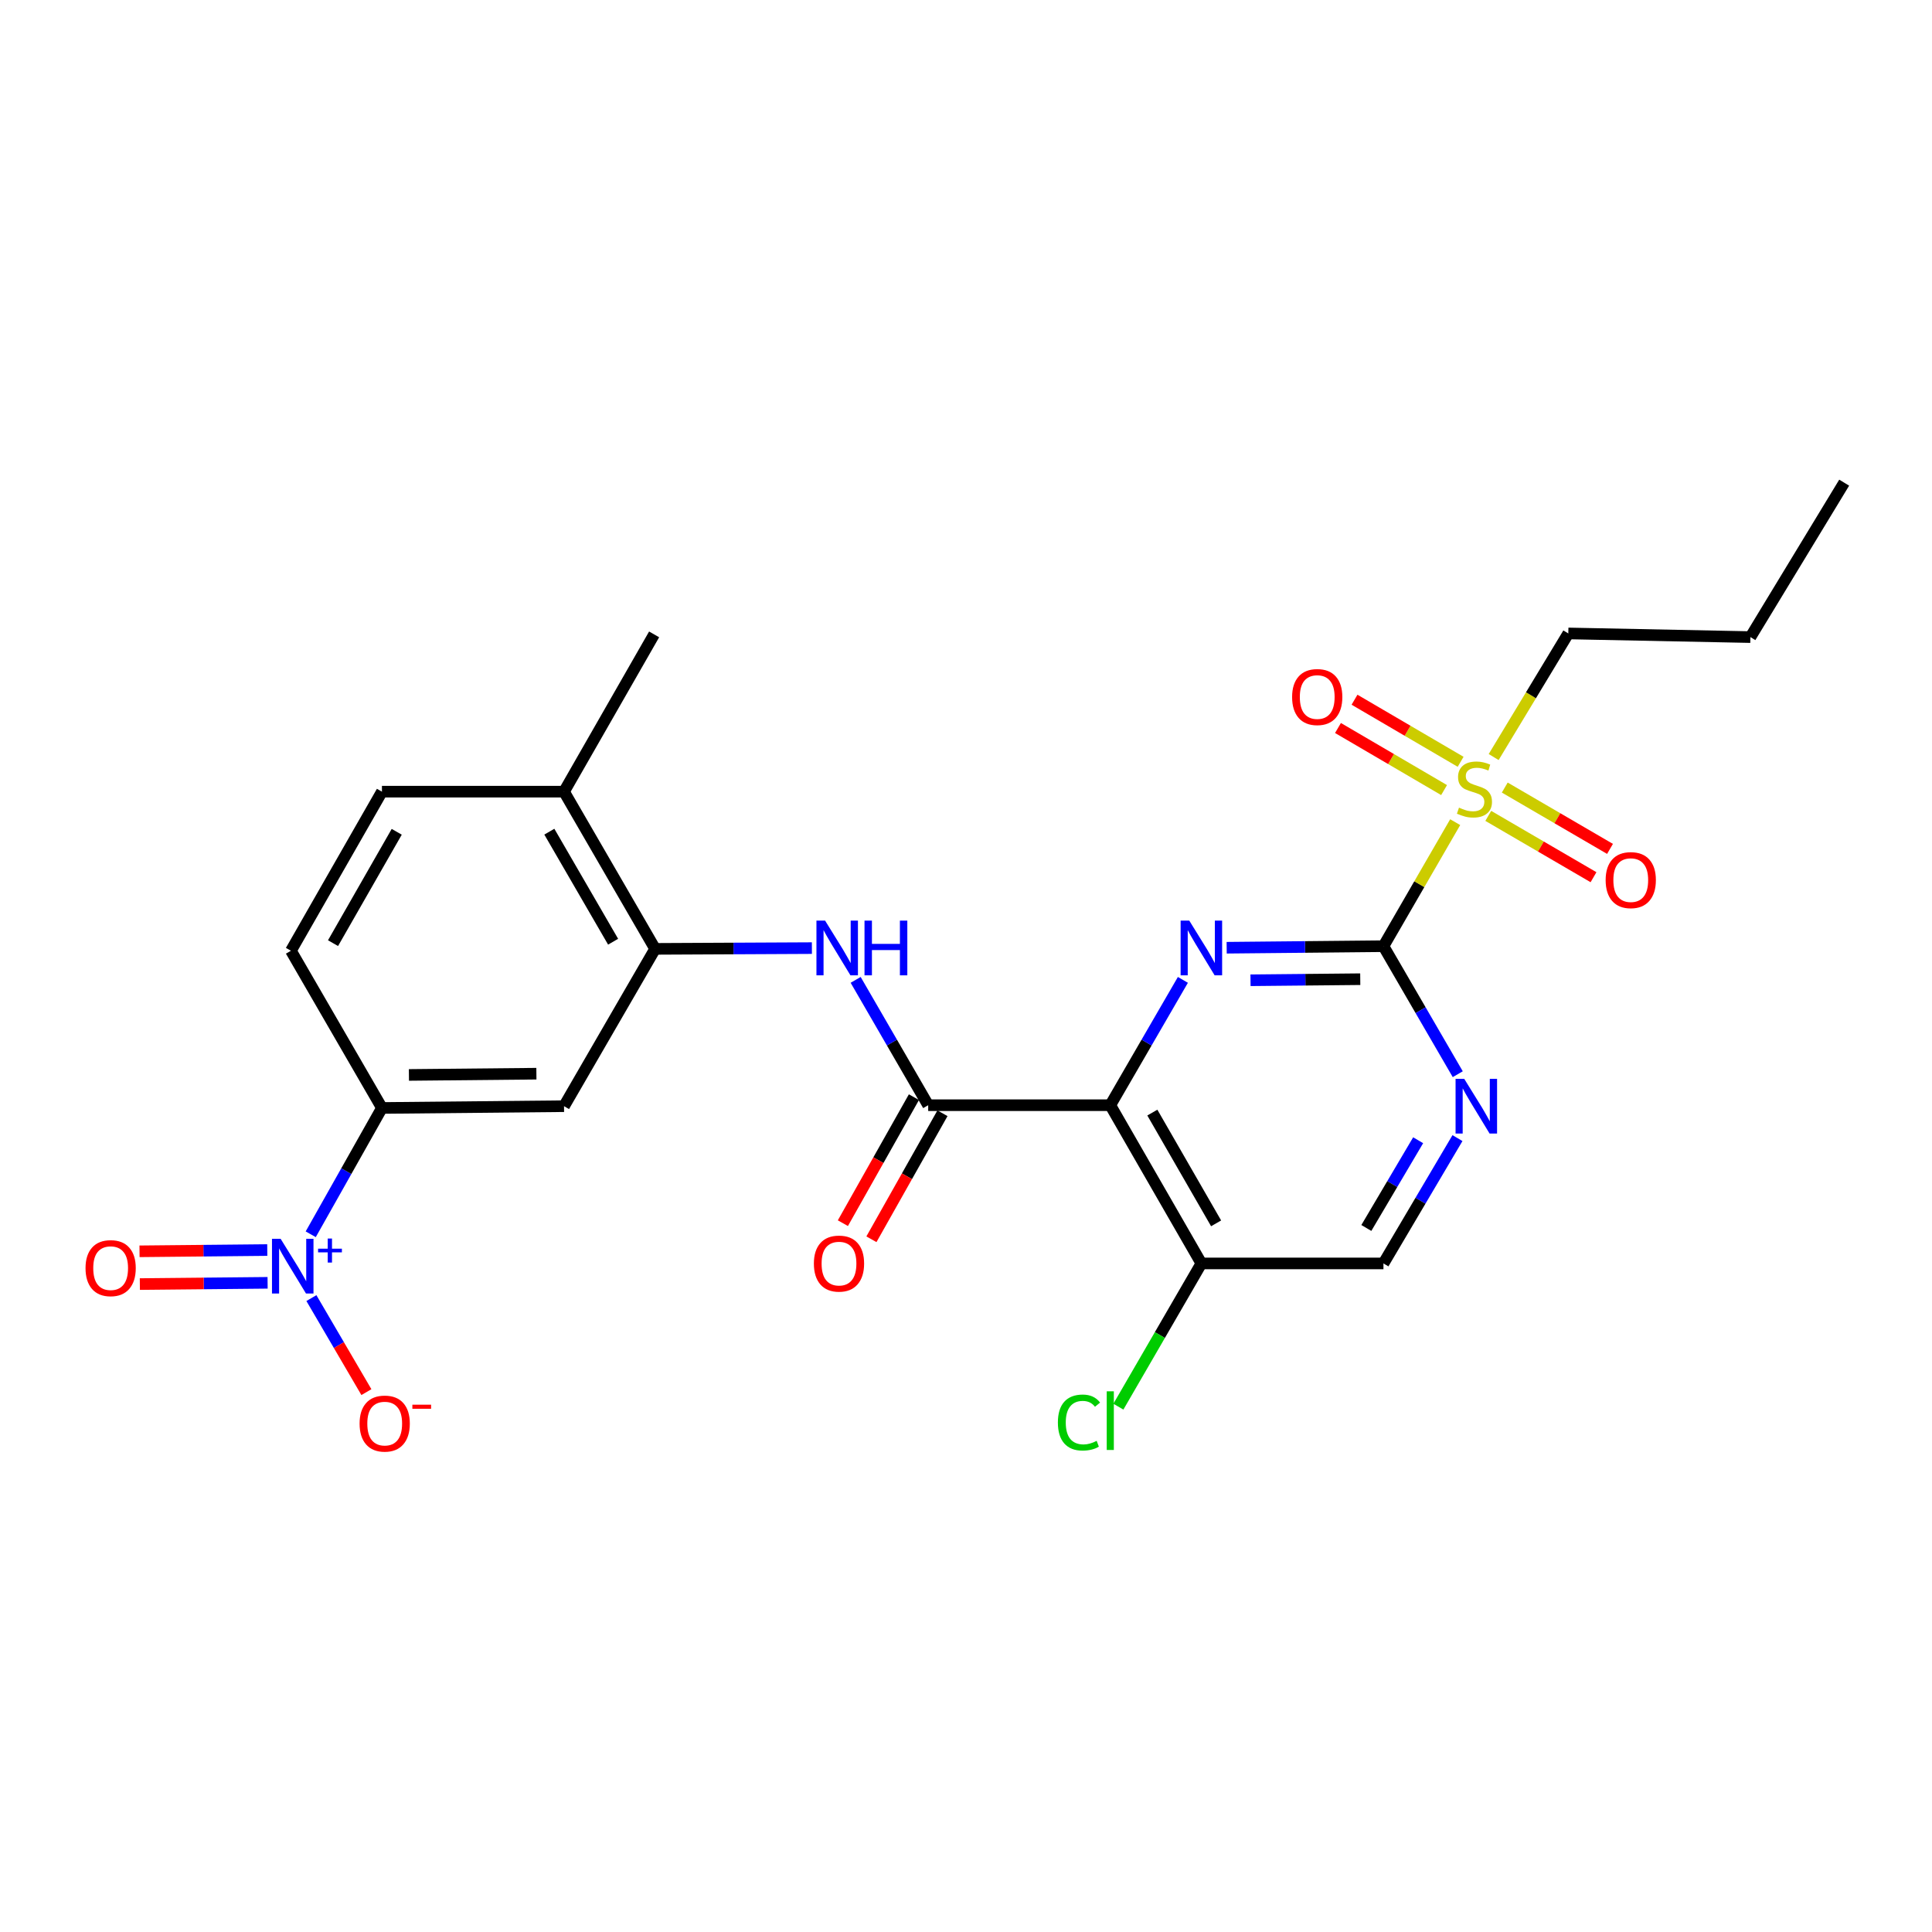 <?xml version='1.0' encoding='iso-8859-1'?>
<svg version='1.1' baseProfile='full'
              xmlns='http://www.w3.org/2000/svg'
                      xmlns:rdkit='http://www.rdkit.org/xml'
                      xmlns:xlink='http://www.w3.org/1999/xlink'
                  xml:space='preserve'
width='1000px' height='1000px' viewBox='0 0 1000 1000'>
<!-- END OF HEADER -->
<rect style='opacity:1.0;fill:#FFFFFF;stroke:none' width='1000' height='1000' x='0' y='0'> </rect>
<path class='bond-1' d='M 716.07,489.749 L 675.498,490.147' style='fill:none;fill-rule:evenodd;stroke:#000000;stroke-width:6px;stroke-linecap:butt;stroke-linejoin:miter;stroke-opacity:1' />
<path class='bond-1' d='M 675.498,490.147 L 634.925,490.544' style='fill:none;fill-rule:evenodd;stroke:#0000FF;stroke-width:6px;stroke-linecap:butt;stroke-linejoin:miter;stroke-opacity:1' />
<path class='bond-1' d='M 704.064,506.828 L 675.664,507.106' style='fill:none;fill-rule:evenodd;stroke:#000000;stroke-width:6px;stroke-linecap:butt;stroke-linejoin:miter;stroke-opacity:1' />
<path class='bond-1' d='M 675.664,507.106 L 647.263,507.384' style='fill:none;fill-rule:evenodd;stroke:#0000FF;stroke-width:6px;stroke-linecap:butt;stroke-linejoin:miter;stroke-opacity:1' />
<path class='bond-2' d='M 716.07,489.749 L 734.637,457.647' style='fill:none;fill-rule:evenodd;stroke:#000000;stroke-width:6px;stroke-linecap:butt;stroke-linejoin:miter;stroke-opacity:1' />
<path class='bond-2' d='M 734.637,457.647 L 753.205,425.545' style='fill:none;fill-rule:evenodd;stroke:#CCCC00;stroke-width:6px;stroke-linecap:butt;stroke-linejoin:miter;stroke-opacity:1' />
<path class='bond-6' d='M 716.07,489.749 L 735.301,522.878' style='fill:none;fill-rule:evenodd;stroke:#000000;stroke-width:6px;stroke-linecap:butt;stroke-linejoin:miter;stroke-opacity:1' />
<path class='bond-6' d='M 735.301,522.878 L 754.532,556.007' style='fill:none;fill-rule:evenodd;stroke:#0000FF;stroke-width:6px;stroke-linecap:butt;stroke-linejoin:miter;stroke-opacity:1' />
<path class='bond-0' d='M 574.681,572.052 L 593.472,539.618' style='fill:none;fill-rule:evenodd;stroke:#000000;stroke-width:6px;stroke-linecap:butt;stroke-linejoin:miter;stroke-opacity:1' />
<path class='bond-0' d='M 593.472,539.618 L 612.263,507.184' style='fill:none;fill-rule:evenodd;stroke:#0000FF;stroke-width:6px;stroke-linecap:butt;stroke-linejoin:miter;stroke-opacity:1' />
<path class='bond-4' d='M 574.681,572.052 L 480.431,572.052' style='fill:none;fill-rule:evenodd;stroke:#000000;stroke-width:6px;stroke-linecap:butt;stroke-linejoin:miter;stroke-opacity:1' />
<path class='bond-25' d='M 574.681,572.052 L 621.829,653.95' style='fill:none;fill-rule:evenodd;stroke:#000000;stroke-width:6px;stroke-linecap:butt;stroke-linejoin:miter;stroke-opacity:1' />
<path class='bond-25' d='M 596.451,575.875 L 629.455,633.203' style='fill:none;fill-rule:evenodd;stroke:#000000;stroke-width:6px;stroke-linecap:butt;stroke-linejoin:miter;stroke-opacity:1' />
<path class='bond-12' d='M 756.016,394.303 L 728.558,378.239' style='fill:none;fill-rule:evenodd;stroke:#CCCC00;stroke-width:6px;stroke-linecap:butt;stroke-linejoin:miter;stroke-opacity:1' />
<path class='bond-12' d='M 728.558,378.239 L 701.1,362.174' style='fill:none;fill-rule:evenodd;stroke:#FF0000;stroke-width:6px;stroke-linecap:butt;stroke-linejoin:miter;stroke-opacity:1' />
<path class='bond-12' d='M 747.452,408.942 L 719.994,392.877' style='fill:none;fill-rule:evenodd;stroke:#CCCC00;stroke-width:6px;stroke-linecap:butt;stroke-linejoin:miter;stroke-opacity:1' />
<path class='bond-12' d='M 719.994,392.877 L 692.536,376.813' style='fill:none;fill-rule:evenodd;stroke:#FF0000;stroke-width:6px;stroke-linecap:butt;stroke-linejoin:miter;stroke-opacity:1' />
<path class='bond-13' d='M 770.323,422.296 L 797.561,438.168' style='fill:none;fill-rule:evenodd;stroke:#CCCC00;stroke-width:6px;stroke-linecap:butt;stroke-linejoin:miter;stroke-opacity:1' />
<path class='bond-13' d='M 797.561,438.168 L 824.8,454.041' style='fill:none;fill-rule:evenodd;stroke:#FF0000;stroke-width:6px;stroke-linecap:butt;stroke-linejoin:miter;stroke-opacity:1' />
<path class='bond-13' d='M 778.862,407.642 L 806.1,423.515' style='fill:none;fill-rule:evenodd;stroke:#CCCC00;stroke-width:6px;stroke-linecap:butt;stroke-linejoin:miter;stroke-opacity:1' />
<path class='bond-13' d='M 806.1,423.515 L 833.339,439.388' style='fill:none;fill-rule:evenodd;stroke:#FF0000;stroke-width:6px;stroke-linecap:butt;stroke-linejoin:miter;stroke-opacity:1' />
<path class='bond-21' d='M 773.117,391.844 L 792.435,359.855' style='fill:none;fill-rule:evenodd;stroke:#CCCC00;stroke-width:6px;stroke-linecap:butt;stroke-linejoin:miter;stroke-opacity:1' />
<path class='bond-21' d='M 792.435,359.855 L 811.752,327.867' style='fill:none;fill-rule:evenodd;stroke:#000000;stroke-width:6px;stroke-linecap:butt;stroke-linejoin:miter;stroke-opacity:1' />
<path class='bond-3' d='M 160.829,638.862 L 179.259,606.173' style='fill:none;fill-rule:evenodd;stroke:#0000FF;stroke-width:6px;stroke-linecap:butt;stroke-linejoin:miter;stroke-opacity:1' />
<path class='bond-3' d='M 179.259,606.173 L 197.69,573.484' style='fill:none;fill-rule:evenodd;stroke:#000000;stroke-width:6px;stroke-linecap:butt;stroke-linejoin:miter;stroke-opacity:1' />
<path class='bond-11' d='M 161.181,671.89 L 175.414,696.226' style='fill:none;fill-rule:evenodd;stroke:#0000FF;stroke-width:6px;stroke-linecap:butt;stroke-linejoin:miter;stroke-opacity:1' />
<path class='bond-11' d='M 175.414,696.226 L 189.648,720.562' style='fill:none;fill-rule:evenodd;stroke:#FF0000;stroke-width:6px;stroke-linecap:butt;stroke-linejoin:miter;stroke-opacity:1' />
<path class='bond-14' d='M 138.341,647.023 L 105.278,647.35' style='fill:none;fill-rule:evenodd;stroke:#0000FF;stroke-width:6px;stroke-linecap:butt;stroke-linejoin:miter;stroke-opacity:1' />
<path class='bond-14' d='M 105.278,647.35 L 72.216,647.677' style='fill:none;fill-rule:evenodd;stroke:#FF0000;stroke-width:6px;stroke-linecap:butt;stroke-linejoin:miter;stroke-opacity:1' />
<path class='bond-14' d='M 138.508,663.982 L 105.446,664.309' style='fill:none;fill-rule:evenodd;stroke:#0000FF;stroke-width:6px;stroke-linecap:butt;stroke-linejoin:miter;stroke-opacity:1' />
<path class='bond-14' d='M 105.446,664.309 L 72.384,664.636' style='fill:none;fill-rule:evenodd;stroke:#FF0000;stroke-width:6px;stroke-linecap:butt;stroke-linejoin:miter;stroke-opacity:1' />
<path class='bond-5' d='M 480.431,572.052 L 461.658,539.618' style='fill:none;fill-rule:evenodd;stroke:#000000;stroke-width:6px;stroke-linecap:butt;stroke-linejoin:miter;stroke-opacity:1' />
<path class='bond-5' d='M 461.658,539.618 L 442.885,507.183' style='fill:none;fill-rule:evenodd;stroke:#0000FF;stroke-width:6px;stroke-linecap:butt;stroke-linejoin:miter;stroke-opacity:1' />
<path class='bond-16' d='M 473.043,567.888 L 454.658,600.501' style='fill:none;fill-rule:evenodd;stroke:#000000;stroke-width:6px;stroke-linecap:butt;stroke-linejoin:miter;stroke-opacity:1' />
<path class='bond-16' d='M 454.658,600.501 L 436.272,633.115' style='fill:none;fill-rule:evenodd;stroke:#FF0000;stroke-width:6px;stroke-linecap:butt;stroke-linejoin:miter;stroke-opacity:1' />
<path class='bond-16' d='M 487.818,576.216 L 469.432,608.83' style='fill:none;fill-rule:evenodd;stroke:#000000;stroke-width:6px;stroke-linecap:butt;stroke-linejoin:miter;stroke-opacity:1' />
<path class='bond-16' d='M 469.432,608.83 L 451.047,641.444' style='fill:none;fill-rule:evenodd;stroke:#FF0000;stroke-width:6px;stroke-linecap:butt;stroke-linejoin:miter;stroke-opacity:1' />
<path class='bond-7' d='M 420.233,490.737 L 379.661,490.936' style='fill:none;fill-rule:evenodd;stroke:#0000FF;stroke-width:6px;stroke-linecap:butt;stroke-linejoin:miter;stroke-opacity:1' />
<path class='bond-7' d='M 379.661,490.936 L 339.088,491.134' style='fill:none;fill-rule:evenodd;stroke:#000000;stroke-width:6px;stroke-linecap:butt;stroke-linejoin:miter;stroke-opacity:1' />
<path class='bond-15' d='M 754.383,589.084 L 735.226,621.517' style='fill:none;fill-rule:evenodd;stroke:#0000FF;stroke-width:6px;stroke-linecap:butt;stroke-linejoin:miter;stroke-opacity:1' />
<path class='bond-15' d='M 735.226,621.517 L 716.07,653.95' style='fill:none;fill-rule:evenodd;stroke:#000000;stroke-width:6px;stroke-linecap:butt;stroke-linejoin:miter;stroke-opacity:1' />
<path class='bond-15' d='M 734.033,590.189 L 720.623,612.892' style='fill:none;fill-rule:evenodd;stroke:#0000FF;stroke-width:6px;stroke-linecap:butt;stroke-linejoin:miter;stroke-opacity:1' />
<path class='bond-15' d='M 720.623,612.892 L 707.214,635.595' style='fill:none;fill-rule:evenodd;stroke:#000000;stroke-width:6px;stroke-linecap:butt;stroke-linejoin:miter;stroke-opacity:1' />
<path class='bond-9' d='M 339.088,491.134 L 291.94,572.561' style='fill:none;fill-rule:evenodd;stroke:#000000;stroke-width:6px;stroke-linecap:butt;stroke-linejoin:miter;stroke-opacity:1' />
<path class='bond-17' d='M 339.088,491.134 L 291.94,409.764' style='fill:none;fill-rule:evenodd;stroke:#000000;stroke-width:6px;stroke-linecap:butt;stroke-linejoin:miter;stroke-opacity:1' />
<path class='bond-17' d='M 317.342,487.432 L 284.338,430.473' style='fill:none;fill-rule:evenodd;stroke:#000000;stroke-width:6px;stroke-linecap:butt;stroke-linejoin:miter;stroke-opacity:1' />
<path class='bond-8' d='M 197.69,573.484 L 291.94,572.561' style='fill:none;fill-rule:evenodd;stroke:#000000;stroke-width:6px;stroke-linecap:butt;stroke-linejoin:miter;stroke-opacity:1' />
<path class='bond-8' d='M 211.661,556.387 L 277.636,555.74' style='fill:none;fill-rule:evenodd;stroke:#000000;stroke-width:6px;stroke-linecap:butt;stroke-linejoin:miter;stroke-opacity:1' />
<path class='bond-26' d='M 197.69,573.484 L 150.588,492.105' style='fill:none;fill-rule:evenodd;stroke:#000000;stroke-width:6px;stroke-linecap:butt;stroke-linejoin:miter;stroke-opacity:1' />
<path class='bond-10' d='M 621.829,653.95 L 716.07,653.95' style='fill:none;fill-rule:evenodd;stroke:#000000;stroke-width:6px;stroke-linecap:butt;stroke-linejoin:miter;stroke-opacity:1' />
<path class='bond-20' d='M 621.829,653.95 L 600.35,691.018' style='fill:none;fill-rule:evenodd;stroke:#000000;stroke-width:6px;stroke-linecap:butt;stroke-linejoin:miter;stroke-opacity:1' />
<path class='bond-20' d='M 600.35,691.018 L 578.872,728.087' style='fill:none;fill-rule:evenodd;stroke:#00CC00;stroke-width:6px;stroke-linecap:butt;stroke-linejoin:miter;stroke-opacity:1' />
<path class='bond-19' d='M 291.94,409.764 L 197.69,409.764' style='fill:none;fill-rule:evenodd;stroke:#000000;stroke-width:6px;stroke-linecap:butt;stroke-linejoin:miter;stroke-opacity:1' />
<path class='bond-22' d='M 291.94,409.764 L 338.57,328.357' style='fill:none;fill-rule:evenodd;stroke:#000000;stroke-width:6px;stroke-linecap:butt;stroke-linejoin:miter;stroke-opacity:1' />
<path class='bond-18' d='M 150.588,492.105 L 197.69,409.764' style='fill:none;fill-rule:evenodd;stroke:#000000;stroke-width:6px;stroke-linecap:butt;stroke-linejoin:miter;stroke-opacity:1' />
<path class='bond-18' d='M 172.375,488.175 L 205.346,430.537' style='fill:none;fill-rule:evenodd;stroke:#000000;stroke-width:6px;stroke-linecap:butt;stroke-linejoin:miter;stroke-opacity:1' />
<path class='bond-23' d='M 811.752,327.867 L 906.012,329.761' style='fill:none;fill-rule:evenodd;stroke:#000000;stroke-width:6px;stroke-linecap:butt;stroke-linejoin:miter;stroke-opacity:1' />
<path class='bond-24' d='M 906.012,329.761 L 954.545,249.823' style='fill:none;fill-rule:evenodd;stroke:#000000;stroke-width:6px;stroke-linecap:butt;stroke-linejoin:miter;stroke-opacity:1' />
<path  class='atom-2' d='M 615.569 476.513
L 624.849 491.513
Q 625.769 492.993, 627.249 495.673
Q 628.729 498.353, 628.809 498.513
L 628.809 476.513
L 632.569 476.513
L 632.569 504.833
L 628.689 504.833
L 618.729 488.433
Q 617.569 486.513, 616.329 484.313
Q 615.129 482.113, 614.769 481.433
L 614.769 504.833
L 611.089 504.833
L 611.089 476.513
L 615.569 476.513
' fill='#0000FF'/>
<path  class='atom-3' d='M 755.171 418.033
Q 755.491 418.153, 756.811 418.713
Q 758.131 419.273, 759.571 419.633
Q 761.051 419.953, 762.491 419.953
Q 765.171 419.953, 766.731 418.673
Q 768.291 417.353, 768.291 415.073
Q 768.291 413.513, 767.491 412.553
Q 766.731 411.593, 765.531 411.073
Q 764.331 410.553, 762.331 409.953
Q 759.811 409.193, 758.291 408.473
Q 756.811 407.753, 755.731 406.233
Q 754.691 404.713, 754.691 402.153
Q 754.691 398.593, 757.091 396.393
Q 759.531 394.193, 764.331 394.193
Q 767.611 394.193, 771.331 395.753
L 770.411 398.833
Q 767.011 397.433, 764.451 397.433
Q 761.691 397.433, 760.171 398.593
Q 758.651 399.713, 758.691 401.673
Q 758.691 403.193, 759.451 404.113
Q 760.251 405.033, 761.371 405.553
Q 762.531 406.073, 764.451 406.673
Q 767.011 407.473, 768.531 408.273
Q 770.051 409.073, 771.131 410.713
Q 772.251 412.313, 772.251 415.073
Q 772.251 418.993, 769.611 421.113
Q 767.011 423.193, 762.651 423.193
Q 760.131 423.193, 758.211 422.633
Q 756.331 422.113, 754.091 421.193
L 755.171 418.033
' fill='#CCCC00'/>
<path  class='atom-4' d='M 145.261 641.212
L 154.541 656.212
Q 155.461 657.692, 156.941 660.372
Q 158.421 663.052, 158.501 663.212
L 158.501 641.212
L 162.261 641.212
L 162.261 669.532
L 158.381 669.532
L 148.421 653.132
Q 147.261 651.212, 146.021 649.012
Q 144.821 646.812, 144.461 646.132
L 144.461 669.532
L 140.781 669.532
L 140.781 641.212
L 145.261 641.212
' fill='#0000FF'/>
<path  class='atom-4' d='M 164.637 646.317
L 169.626 646.317
L 169.626 641.064
L 171.844 641.064
L 171.844 646.317
L 176.966 646.317
L 176.966 648.218
L 171.844 648.218
L 171.844 653.498
L 169.626 653.498
L 169.626 648.218
L 164.637 648.218
L 164.637 646.317
' fill='#0000FF'/>
<path  class='atom-6' d='M 427.069 476.513
L 436.349 491.513
Q 437.269 492.993, 438.749 495.673
Q 440.229 498.353, 440.309 498.513
L 440.309 476.513
L 444.069 476.513
L 444.069 504.833
L 440.189 504.833
L 430.229 488.433
Q 429.069 486.513, 427.829 484.313
Q 426.629 482.113, 426.269 481.433
L 426.269 504.833
L 422.589 504.833
L 422.589 476.513
L 427.069 476.513
' fill='#0000FF'/>
<path  class='atom-6' d='M 447.469 476.513
L 451.309 476.513
L 451.309 488.553
L 465.789 488.553
L 465.789 476.513
L 469.629 476.513
L 469.629 504.833
L 465.789 504.833
L 465.789 491.753
L 451.309 491.753
L 451.309 504.833
L 447.469 504.833
L 447.469 476.513
' fill='#0000FF'/>
<path  class='atom-7' d='M 757.882 558.401
L 767.162 573.401
Q 768.082 574.881, 769.562 577.561
Q 771.042 580.241, 771.122 580.401
L 771.122 558.401
L 774.882 558.401
L 774.882 586.721
L 771.002 586.721
L 761.042 570.321
Q 759.882 568.401, 758.642 566.201
Q 757.442 564.001, 757.082 563.321
L 757.082 586.721
L 753.402 586.721
L 753.402 558.401
L 757.882 558.401
' fill='#0000FF'/>
<path  class='atom-12' d='M 186.122 736.841
Q 186.122 730.041, 189.482 726.241
Q 192.842 722.441, 199.122 722.441
Q 205.402 722.441, 208.762 726.241
Q 212.122 730.041, 212.122 736.841
Q 212.122 743.721, 208.722 747.641
Q 205.322 751.521, 199.122 751.521
Q 192.882 751.521, 189.482 747.641
Q 186.122 743.761, 186.122 736.841
M 199.122 748.321
Q 203.442 748.321, 205.762 745.441
Q 208.122 742.521, 208.122 736.841
Q 208.122 731.281, 205.762 728.481
Q 203.442 725.641, 199.122 725.641
Q 194.802 725.641, 192.442 728.441
Q 190.122 731.241, 190.122 736.841
Q 190.122 742.561, 192.442 745.441
Q 194.802 748.321, 199.122 748.321
' fill='#FF0000'/>
<path  class='atom-12' d='M 213.442 727.064
L 223.131 727.064
L 223.131 729.176
L 213.442 729.176
L 213.442 727.064
' fill='#FF0000'/>
<path  class='atom-13' d='M 668.792 360.783
Q 668.792 353.983, 672.152 350.183
Q 675.512 346.383, 681.792 346.383
Q 688.072 346.383, 691.432 350.183
Q 694.792 353.983, 694.792 360.783
Q 694.792 367.663, 691.392 371.583
Q 687.992 375.463, 681.792 375.463
Q 675.552 375.463, 672.152 371.583
Q 668.792 367.703, 668.792 360.783
M 681.792 372.263
Q 686.112 372.263, 688.432 369.383
Q 690.792 366.463, 690.792 360.783
Q 690.792 355.223, 688.432 352.423
Q 686.112 349.583, 681.792 349.583
Q 677.472 349.583, 675.112 352.383
Q 672.792 355.183, 672.792 360.783
Q 672.792 366.503, 675.112 369.383
Q 677.472 372.263, 681.792 372.263
' fill='#FF0000'/>
<path  class='atom-14' d='M 831.08 455.542
Q 831.08 448.742, 834.44 444.942
Q 837.8 441.142, 844.08 441.142
Q 850.36 441.142, 853.72 444.942
Q 857.08 448.742, 857.08 455.542
Q 857.08 462.422, 853.68 466.342
Q 850.28 470.222, 844.08 470.222
Q 837.84 470.222, 834.44 466.342
Q 831.08 462.462, 831.08 455.542
M 844.08 467.022
Q 848.4 467.022, 850.72 464.142
Q 853.08 461.222, 853.08 455.542
Q 853.08 449.982, 850.72 447.182
Q 848.4 444.342, 844.08 444.342
Q 839.76 444.342, 837.4 447.142
Q 835.08 449.942, 835.08 455.542
Q 835.08 461.262, 837.4 464.142
Q 839.76 467.022, 844.08 467.022
' fill='#FF0000'/>
<path  class='atom-15' d='M 44.271 656.385
Q 44.271 649.585, 47.631 645.785
Q 50.991 641.985, 57.271 641.985
Q 63.551 641.985, 66.911 645.785
Q 70.271 649.585, 70.271 656.385
Q 70.271 663.265, 66.871 667.185
Q 63.471 671.065, 57.271 671.065
Q 51.031 671.065, 47.631 667.185
Q 44.271 663.305, 44.271 656.385
M 57.271 667.865
Q 61.591 667.865, 63.911 664.985
Q 66.271 662.065, 66.271 656.385
Q 66.271 650.825, 63.911 648.025
Q 61.591 645.185, 57.271 645.185
Q 52.951 645.185, 50.591 647.985
Q 48.271 650.785, 48.271 656.385
Q 48.271 662.105, 50.591 664.985
Q 52.951 667.865, 57.271 667.865
' fill='#FF0000'/>
<path  class='atom-17' d='M 421.262 654.03
Q 421.262 647.23, 424.622 643.43
Q 427.982 639.63, 434.262 639.63
Q 440.542 639.63, 443.902 643.43
Q 447.262 647.23, 447.262 654.03
Q 447.262 660.91, 443.862 664.83
Q 440.462 668.71, 434.262 668.71
Q 428.022 668.71, 424.622 664.83
Q 421.262 660.95, 421.262 654.03
M 434.262 665.51
Q 438.582 665.51, 440.902 662.63
Q 443.262 659.71, 443.262 654.03
Q 443.262 648.47, 440.902 645.67
Q 438.582 642.83, 434.262 642.83
Q 429.942 642.83, 427.582 645.63
Q 425.262 648.43, 425.262 654.03
Q 425.262 659.75, 427.582 662.63
Q 429.942 665.51, 434.262 665.51
' fill='#FF0000'/>
<path  class='atom-21' d='M 547.561 736.3
Q 547.561 729.26, 550.841 725.58
Q 554.161 721.86, 560.441 721.86
Q 566.281 721.86, 569.401 725.98
L 566.761 728.14
Q 564.481 725.14, 560.441 725.14
Q 556.161 725.14, 553.881 728.02
Q 551.641 730.86, 551.641 736.3
Q 551.641 741.9, 553.961 744.78
Q 556.321 747.66, 560.881 747.66
Q 564.001 747.66, 567.641 745.78
L 568.761 748.78
Q 567.281 749.74, 565.041 750.3
Q 562.801 750.86, 560.321 750.86
Q 554.161 750.86, 550.841 747.1
Q 547.561 743.34, 547.561 736.3
' fill='#00CC00'/>
<path  class='atom-21' d='M 572.841 720.14
L 576.521 720.14
L 576.521 750.5
L 572.841 750.5
L 572.841 720.14
' fill='#00CC00'/>
</svg>
